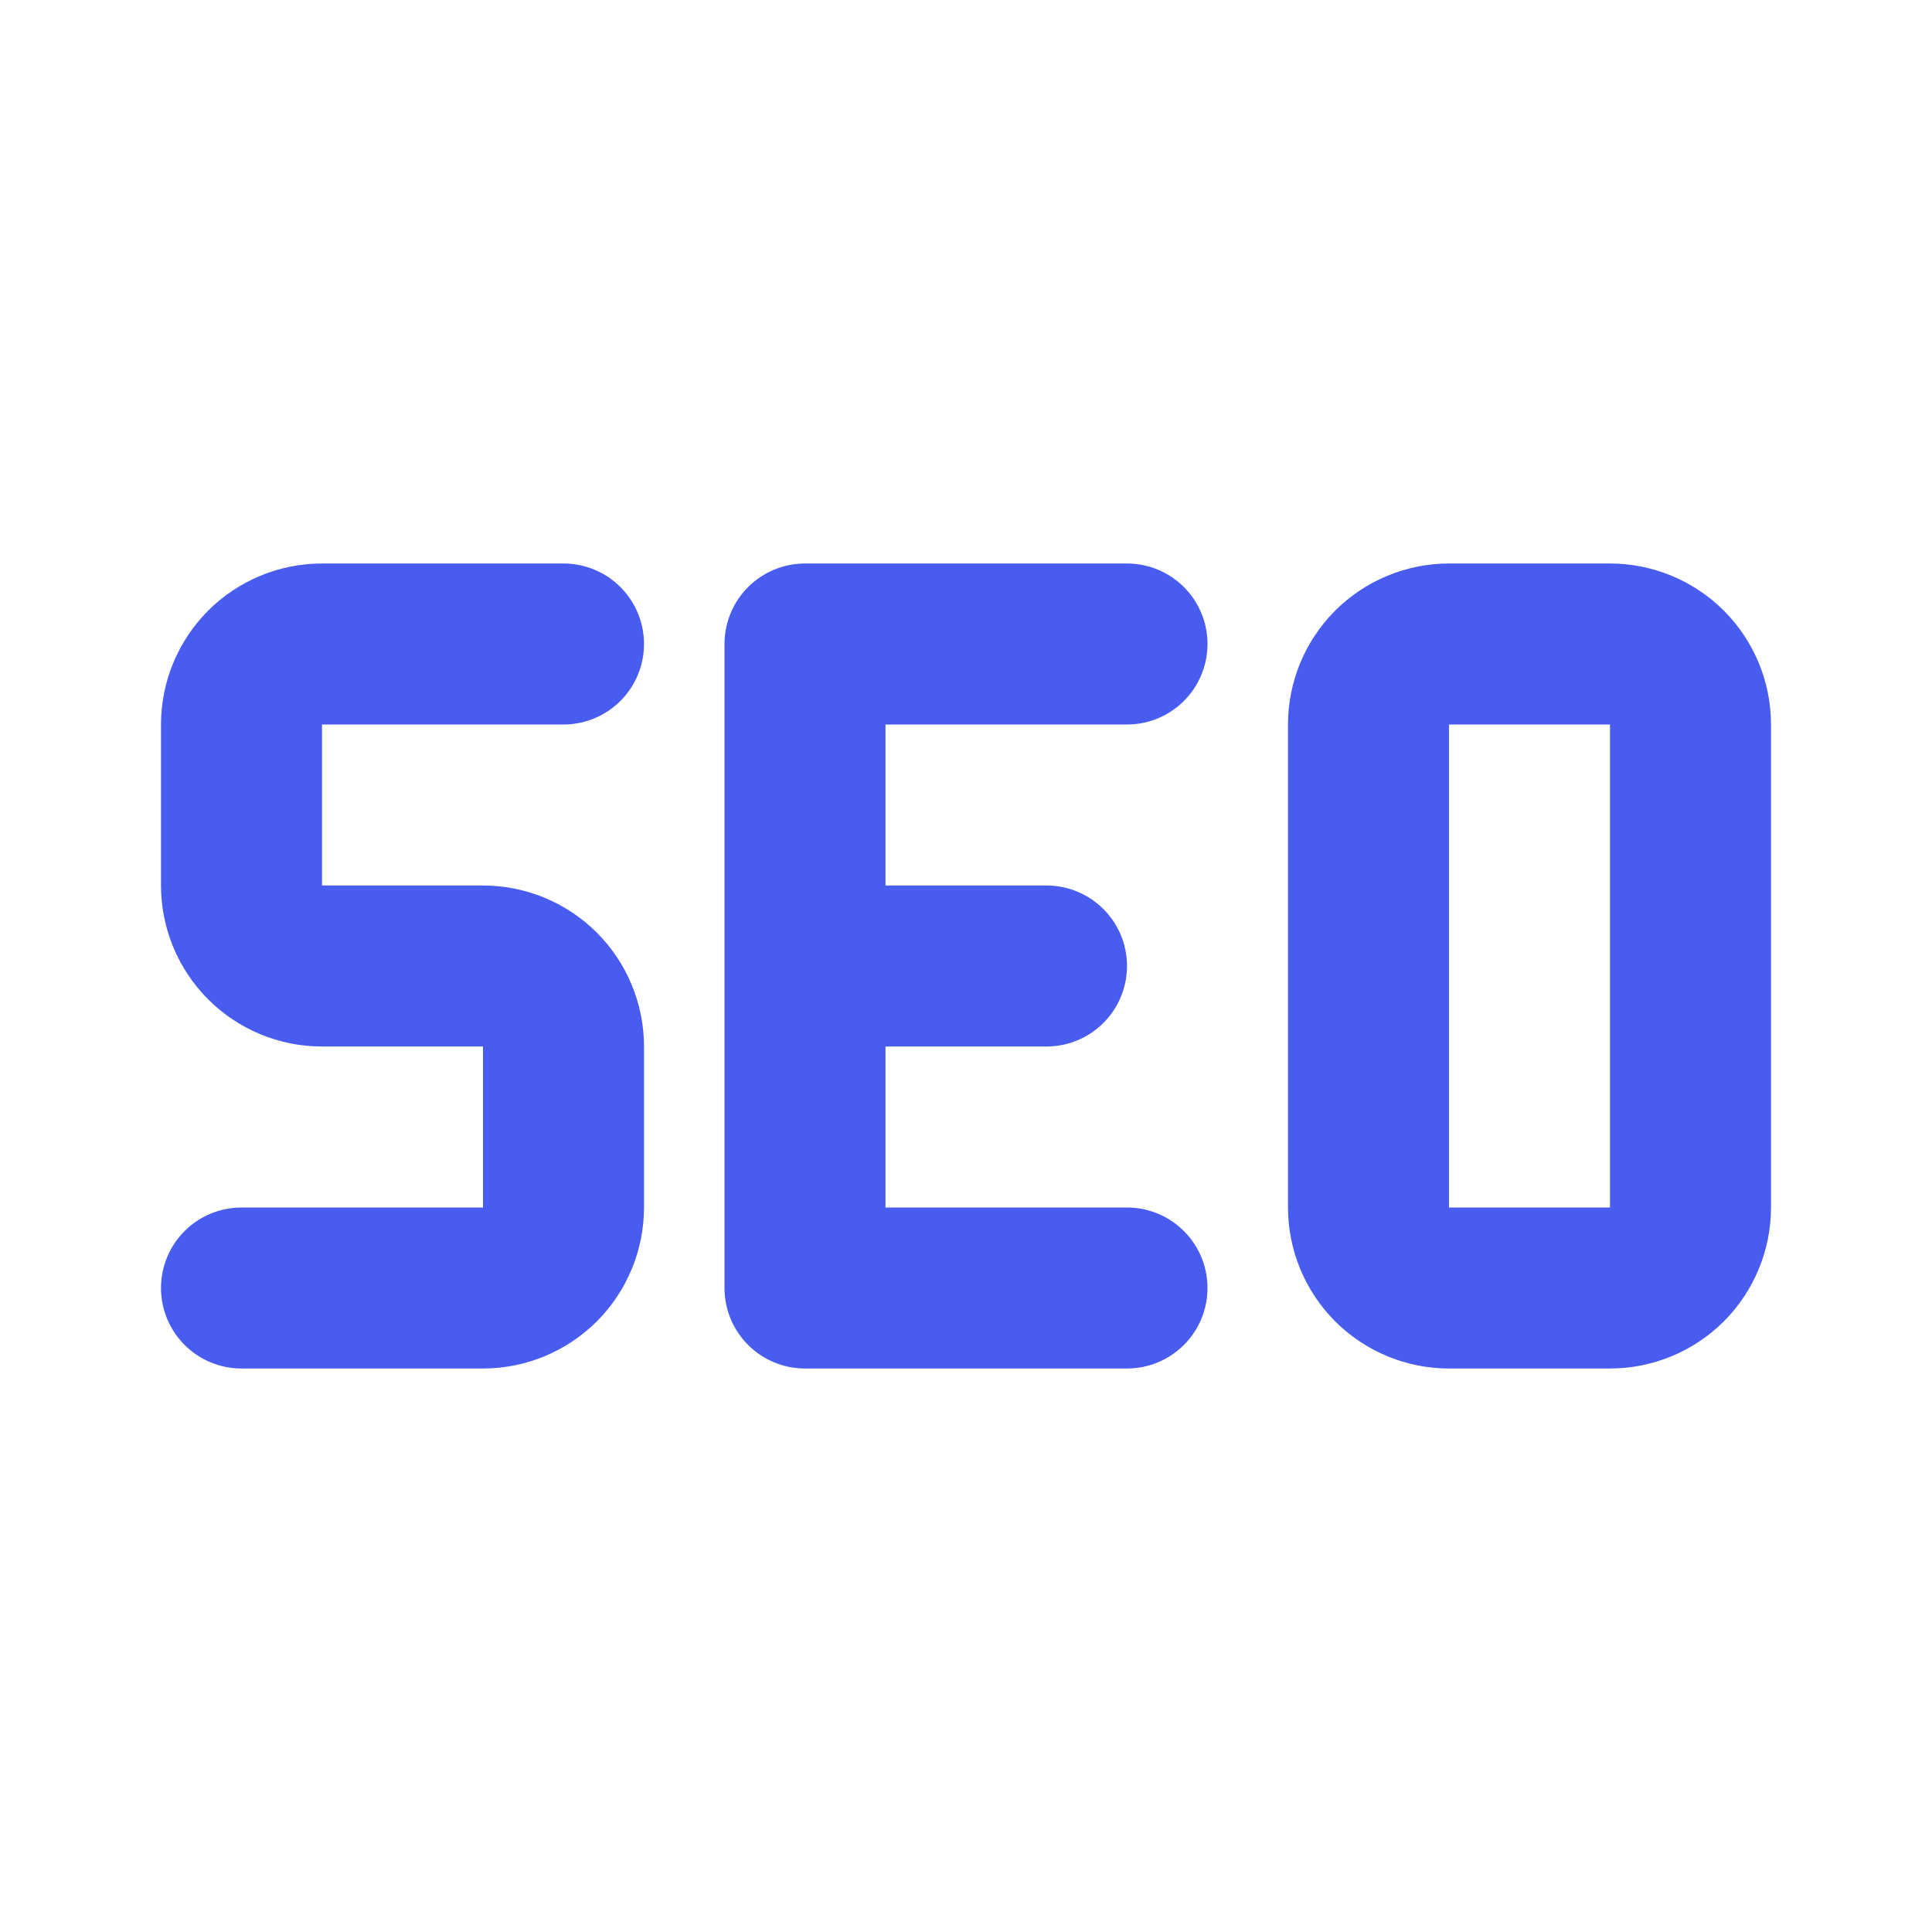 <?xml version="1.0" encoding="UTF-8"?>
<svg xmlns="http://www.w3.org/2000/svg" width="30" height="30" viewBox="0 0 30 30" fill="none">
  <path d="M8.75 10H5C4.668 10 4.351 10.132 4.116 10.366C3.882 10.601 3.75 10.918 3.75 11.25V13.75C3.75 14.082 3.882 14.399 4.116 14.634C4.351 14.868 4.668 15 5 15H7.5C7.832 15 8.149 15.132 8.384 15.366C8.618 15.601 8.75 15.918 8.75 16.25V18.75C8.75 19.081 8.618 19.399 8.384 19.634C8.149 19.868 7.832 20 7.5 20H3.75M17.5 20H12.5V10H17.5M13.75 15H16.25M21.25 11.25C21.25 10.918 21.382 10.601 21.616 10.366C21.851 10.132 22.169 10 22.5 10H25C25.331 10 25.649 10.132 25.884 10.366C26.118 10.601 26.25 10.918 26.25 11.25V18.75C26.25 19.081 26.118 19.399 25.884 19.634C25.649 19.868 25.331 20 25 20H22.5C22.169 20 21.851 19.868 21.616 19.634C21.382 19.399 21.25 19.081 21.25 18.75V11.25Z" stroke="#485CEF" stroke-width="2.5" stroke-linecap="round" stroke-linejoin="round"></path>
</svg>
